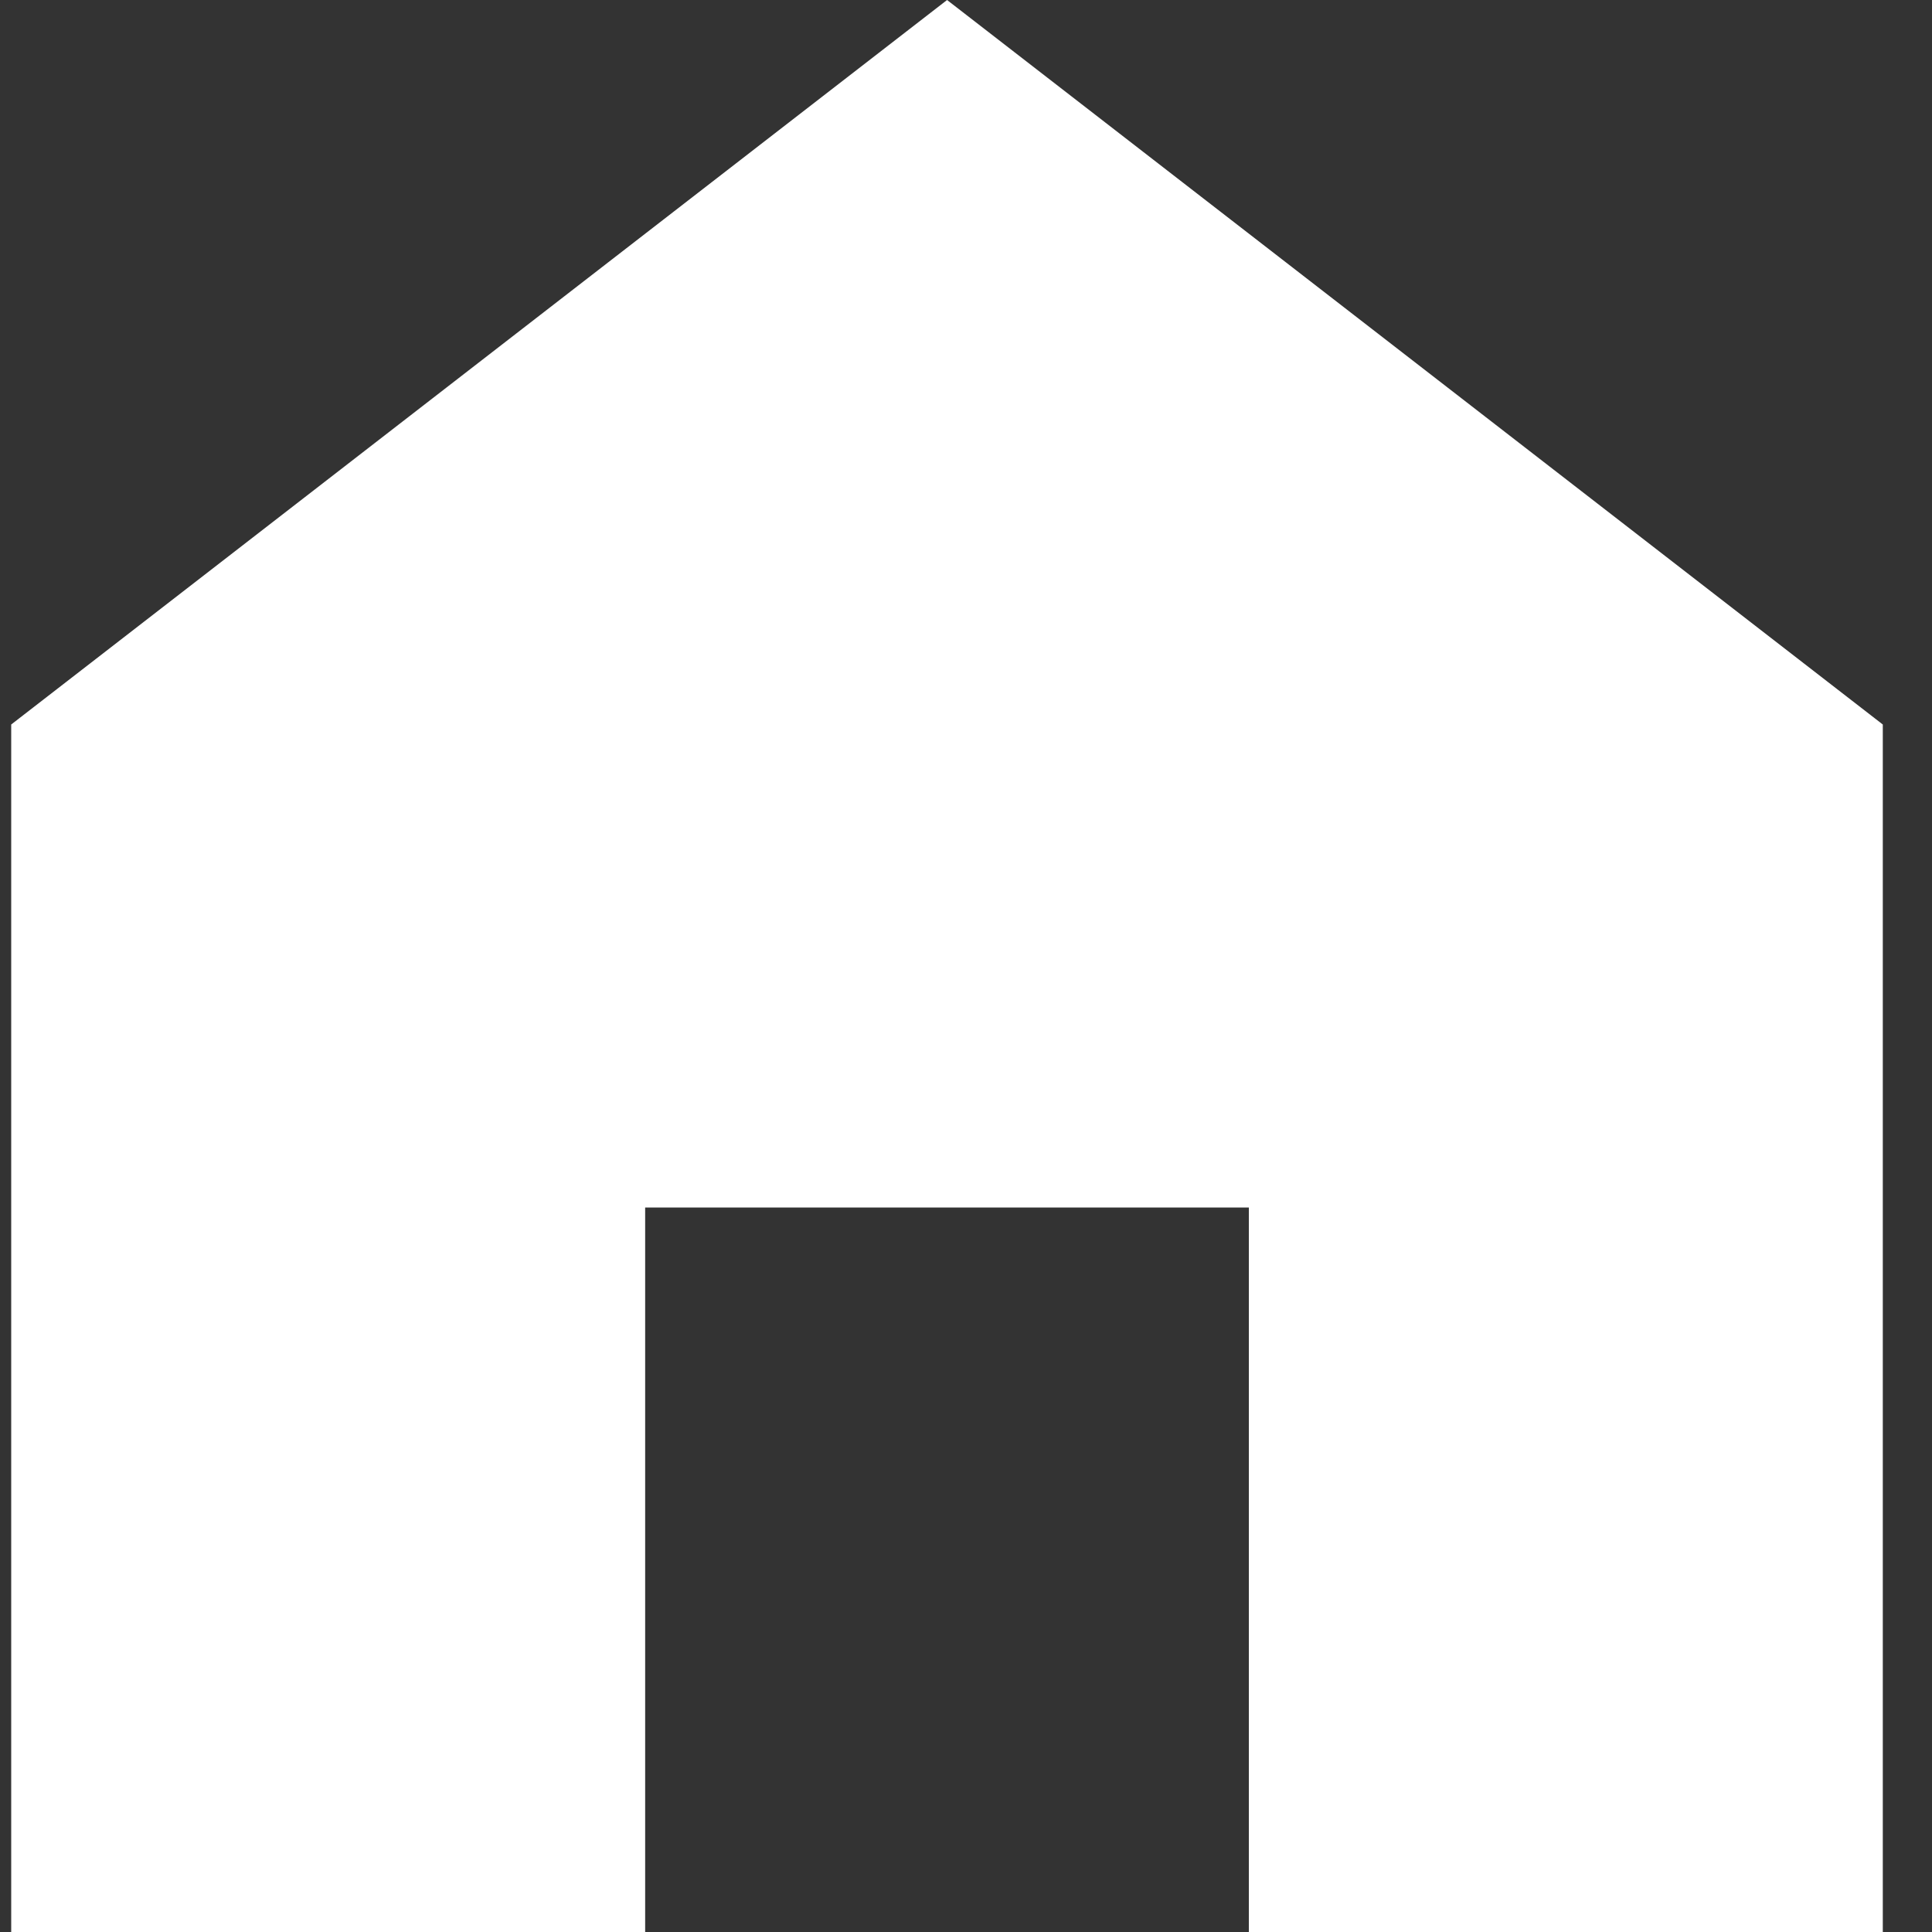 <svg width="15" height="15" viewBox="0 0 15 15" fill="none" xmlns="http://www.w3.org/2000/svg">
<rect x="0" y="0" width="15" height="15" fill="#333333" stroke="none"/>
<path d="M7.353 0L0.087 5.625V15H5.009V9.375H9.696V15H14.618V5.625L7.353 0Z" fill="white"/>
</svg>

